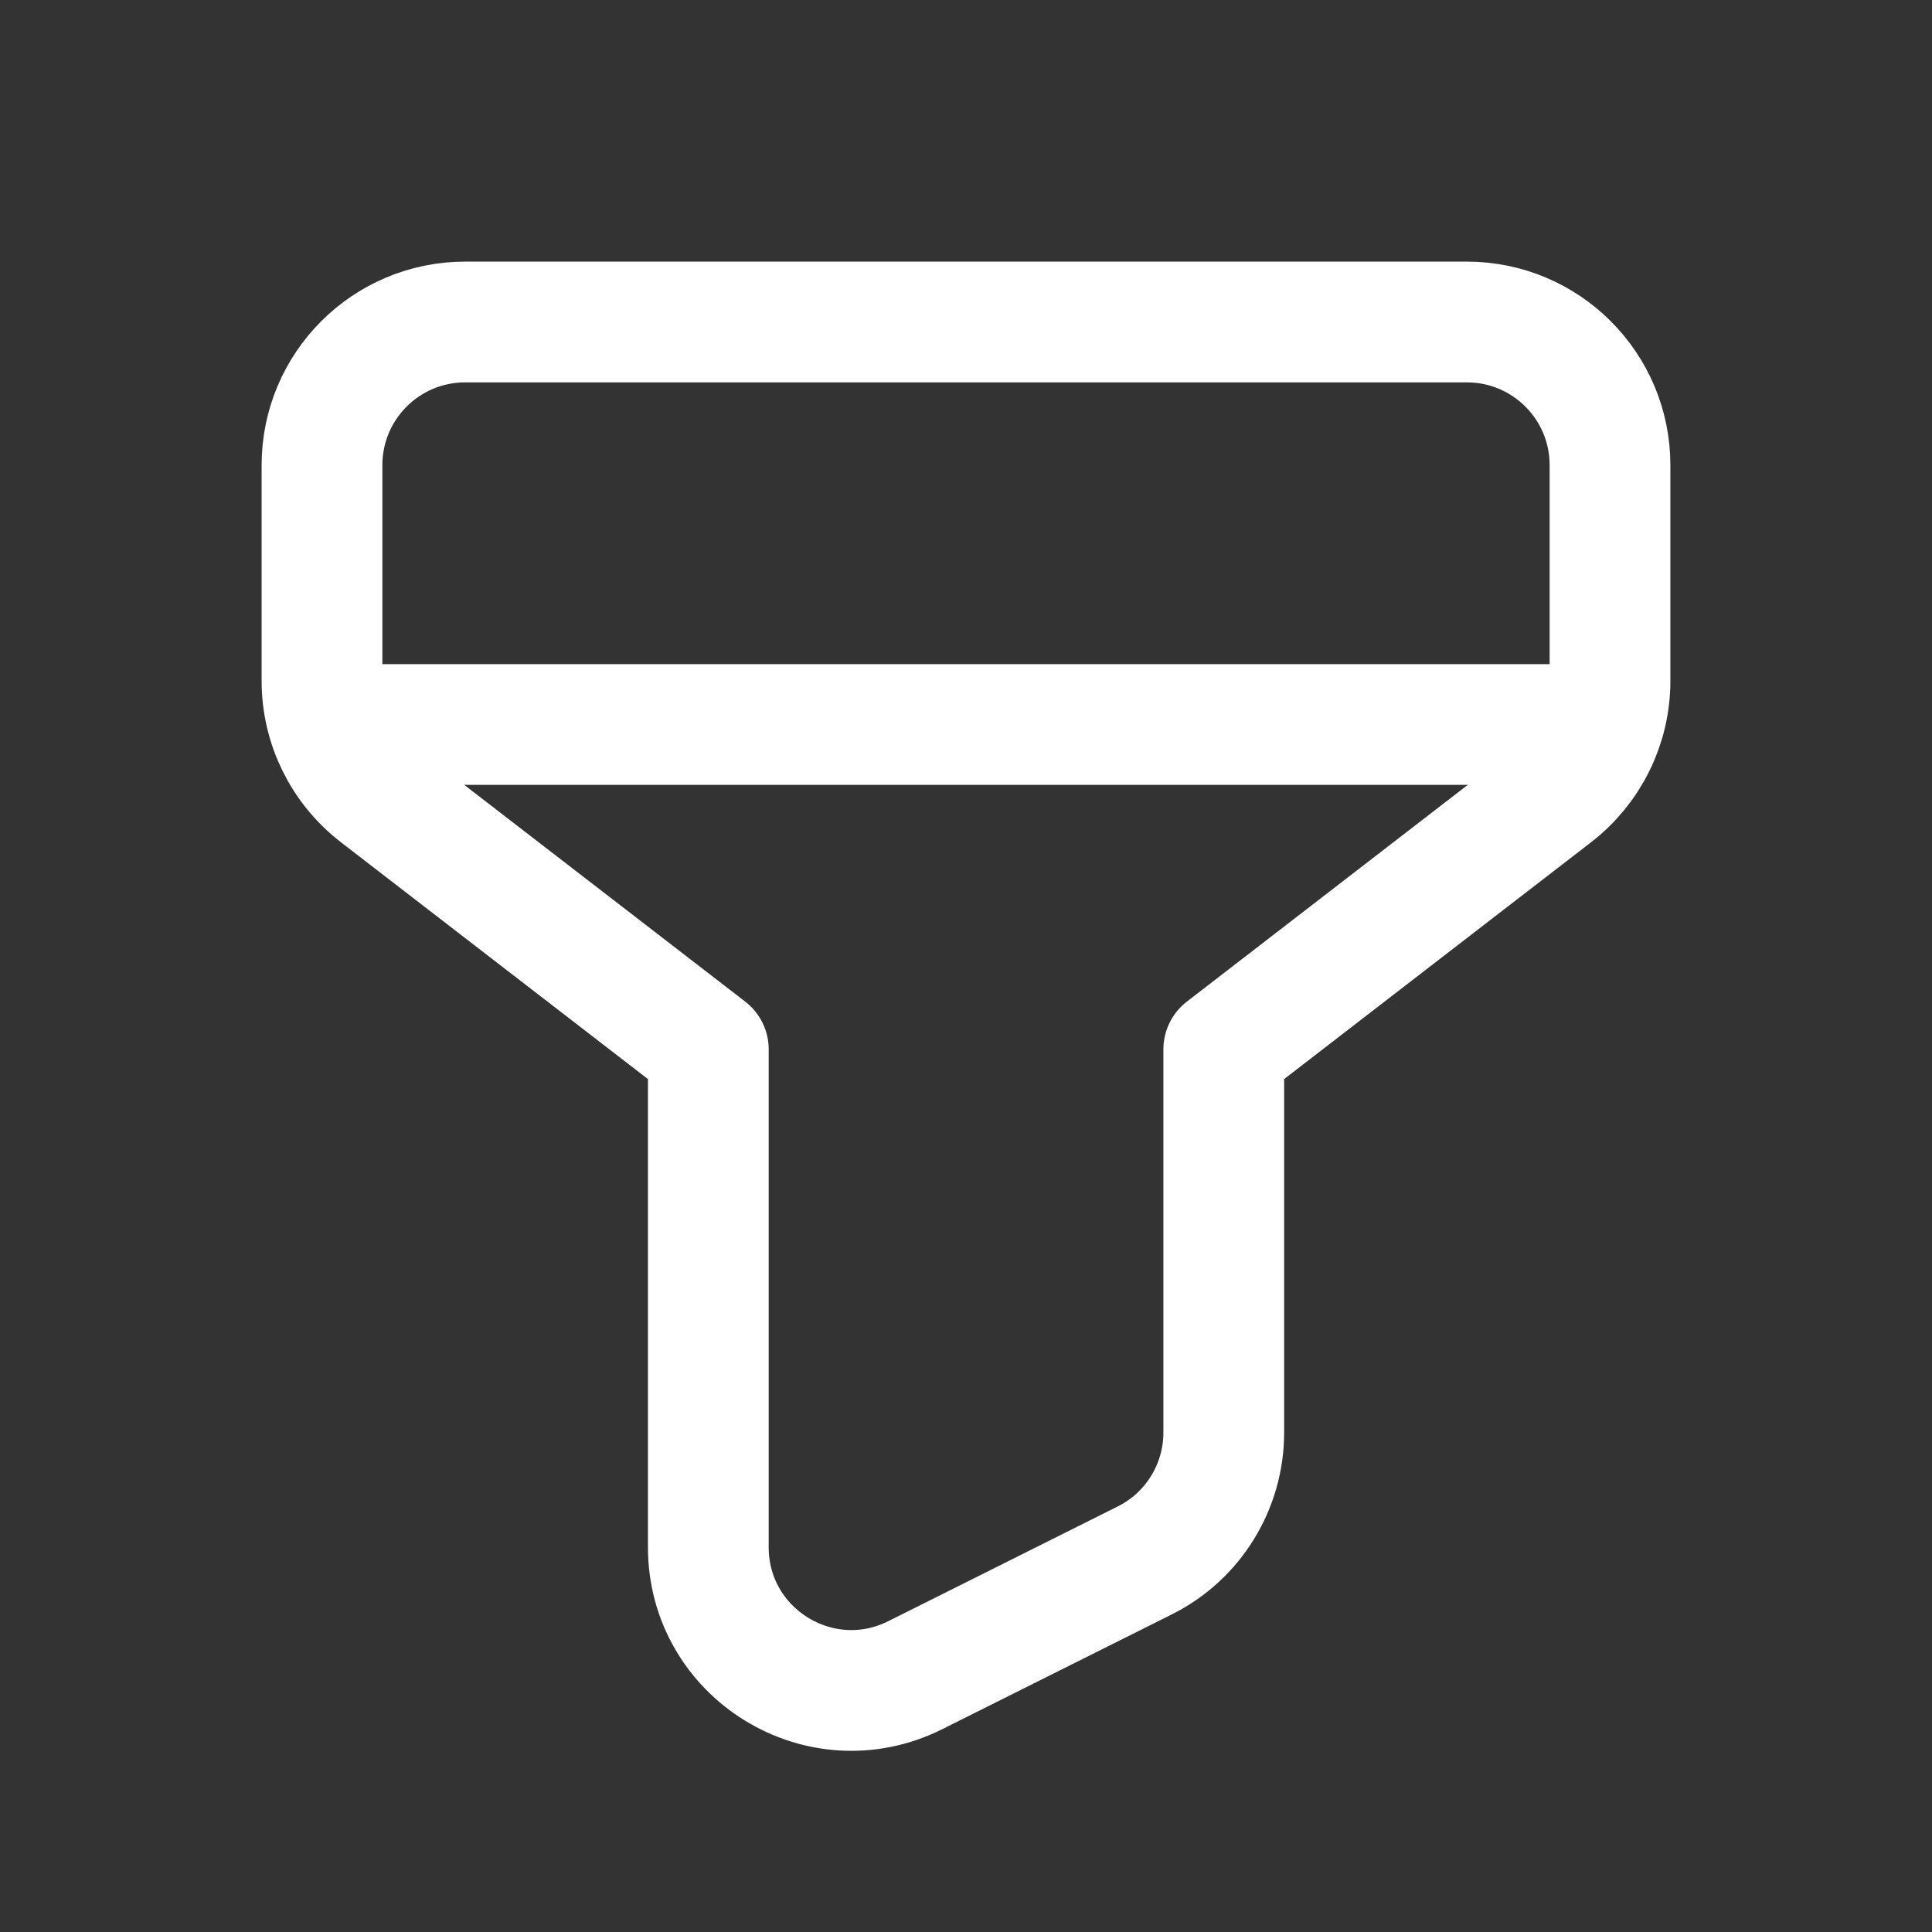 <svg width="24" height="24" viewBox="0 0 24 24" fill="none" xmlns="http://www.w3.org/2000/svg">
<rect x="0" y="0" width="24" height="24" fill="#333333" stroke="none"/>
<path d="M19.91 9H4.09" stroke="white" stroke-width="1.5" stroke-linecap="round" stroke-linejoin="round"/>
<path fill-rule="evenodd" clip-rule="evenodd" d="M15.202 13.036V17.796C15.202 18.468 14.822 19.085 14.219 19.385L11.371 20.809C10.189 21.401 8.799 20.541 8.799 19.22V13.036L4.692 9.868C4.256 9.531 4 9.012 4 8.46V5.778C4 4.796 4.796 4 5.778 4H18.222C19.204 4 20 4.796 20 5.778V8.46C20 9.011 19.744 9.53 19.308 9.868L15.202 13.036Z" stroke="white" stroke-width="1.5" stroke-linecap="round" stroke-linejoin="round"/>
</svg>
